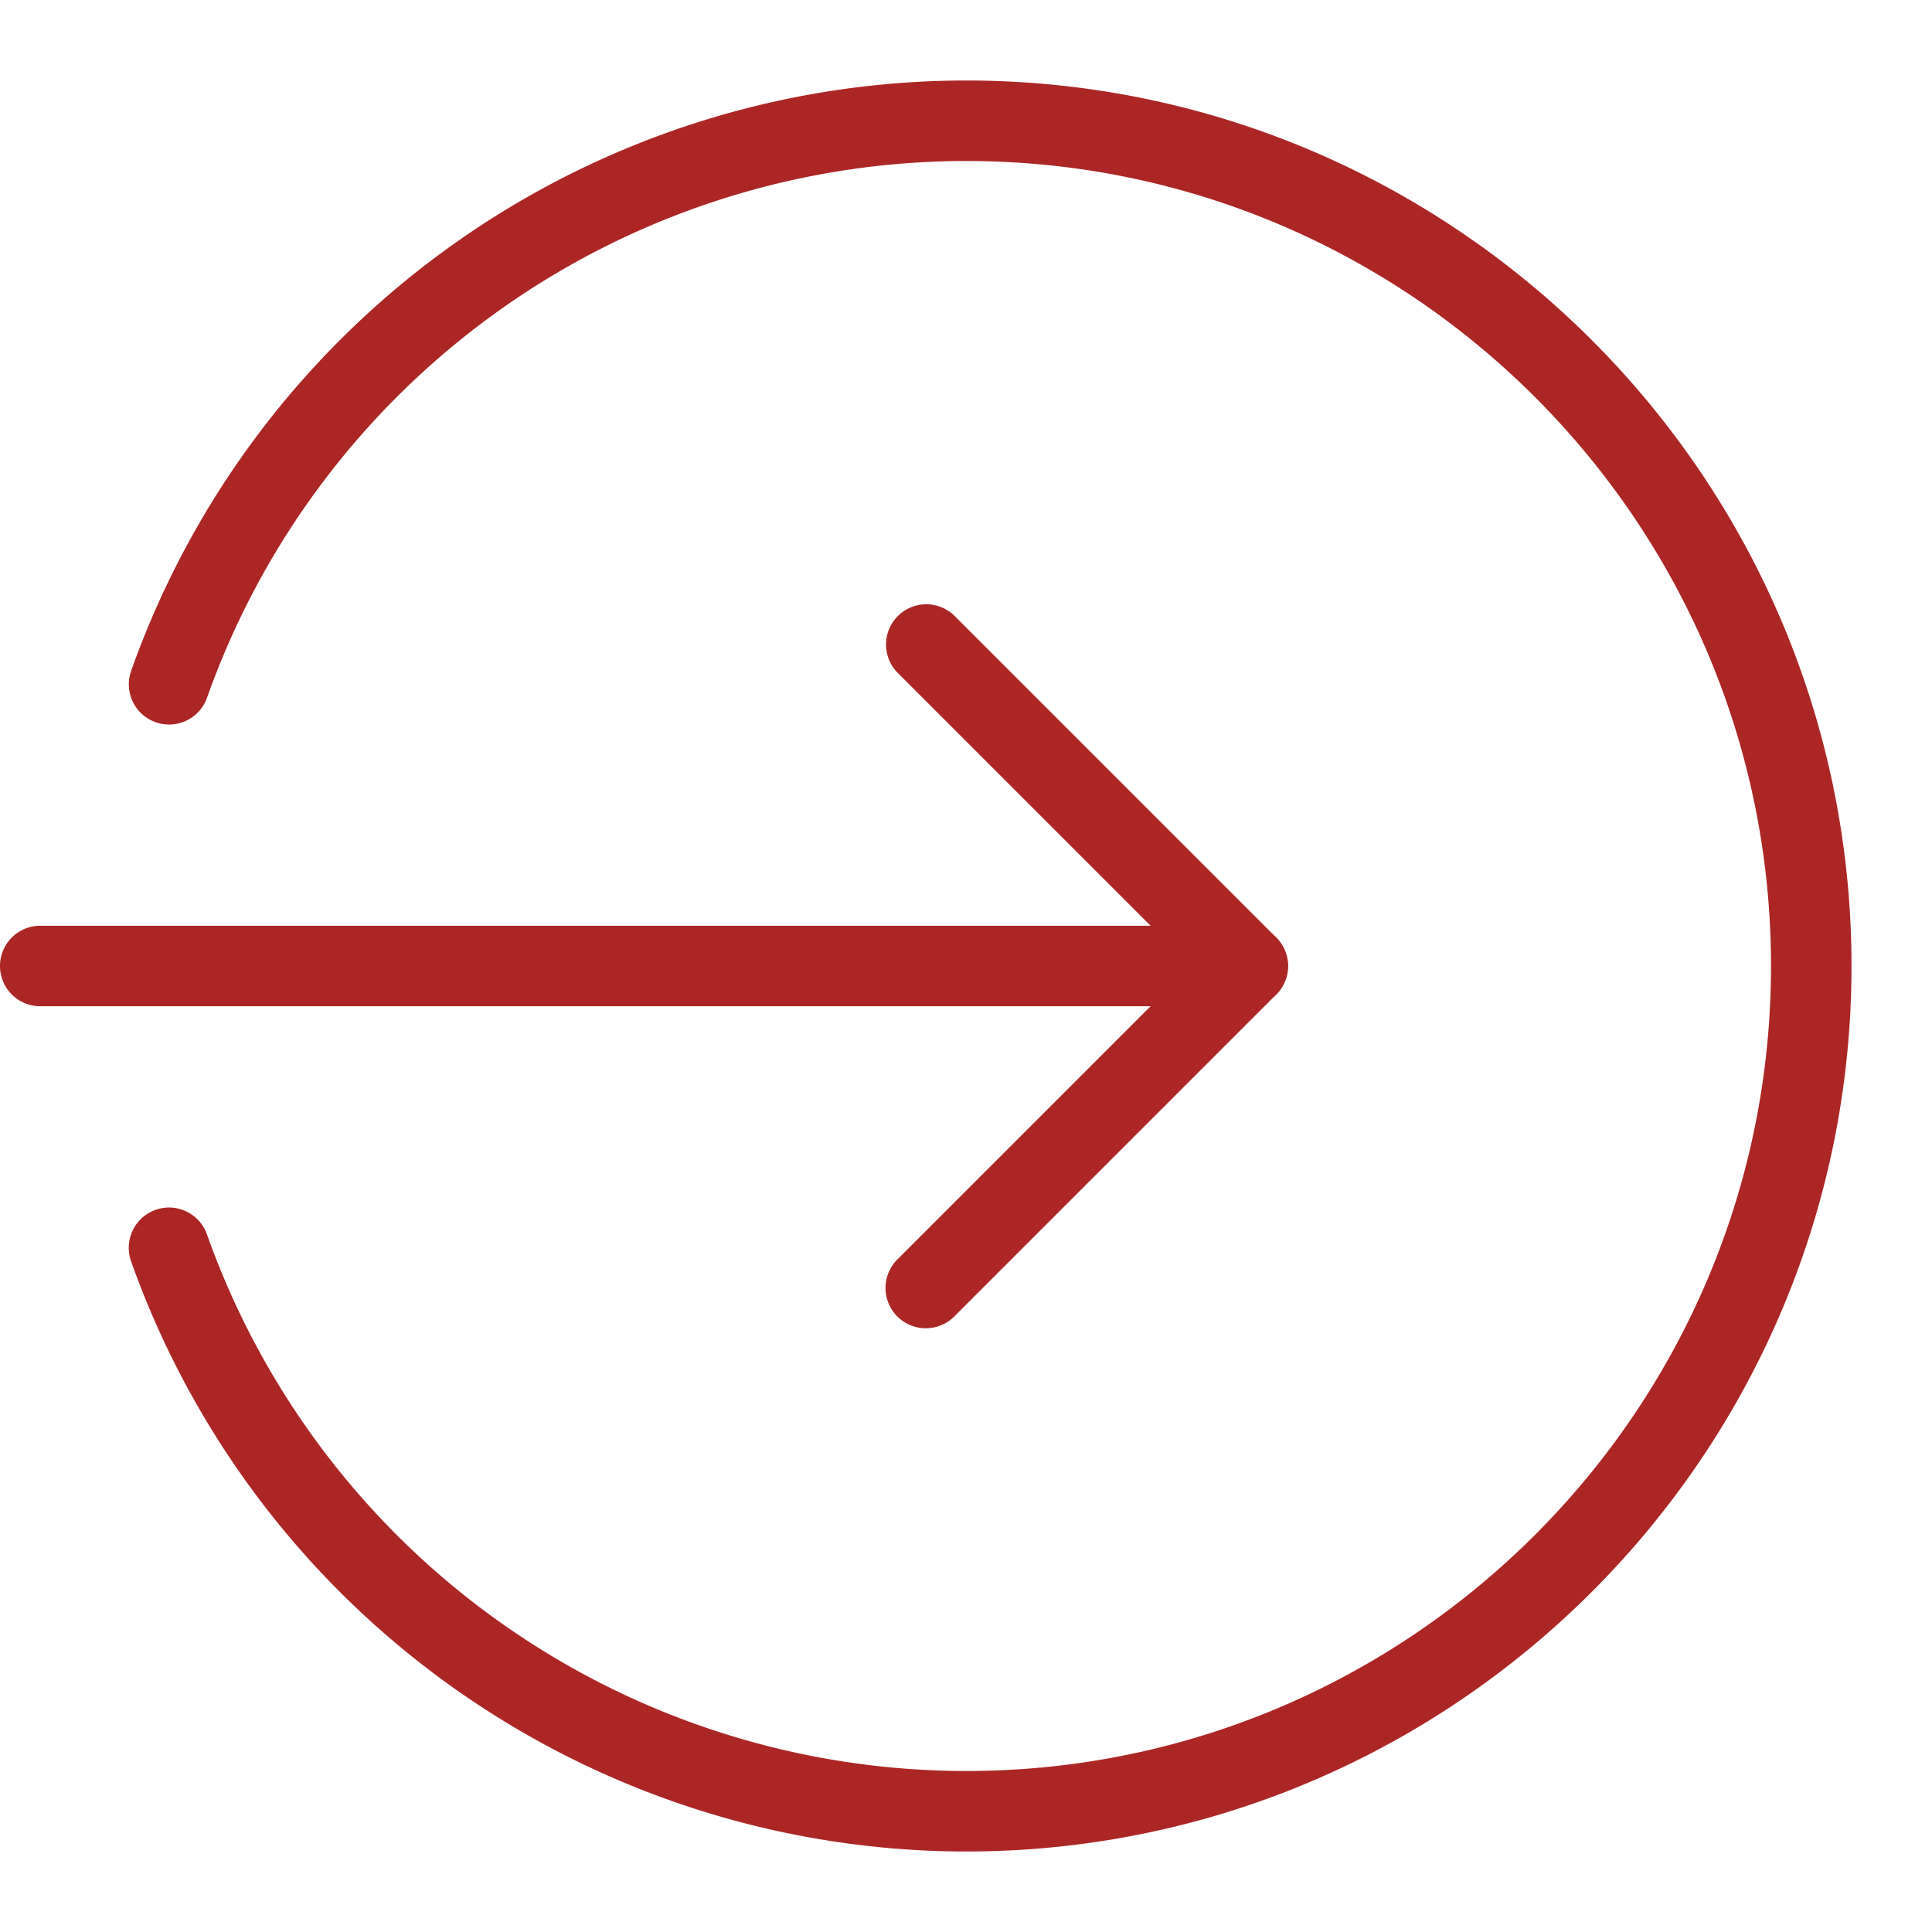 <svg xmlns="http://www.w3.org/2000/svg" version="1.1" xmlns:xlink="http://www.w3.org/1999/xlink" width="512" height="512" x="0" y="0" viewBox="0 0 24 24" style="enable-background:new 0 0 512 512" xml:space="preserve" class=""><g><path d="M15.5 12.5H.5a.5.5 0 0 1 0-1h15a.5.5 0 0 1 0 1z" fill="#ac2626" opacity="1" data-original="#ac2626" class=""></path><path d="M11.5 16.5a.5.5 0 0 1-.354-.853L14.793 12l-3.646-3.646a.5.5 0 0 1 .707-.707l4 4a.5.5 0 0 1 0 .707l-4 4a.502.502 0 0 1-.354.146z" fill="#ac2626" opacity="1" data-original="#ac2626" class=""></path><path d="M12 23a11.015 11.015 0 0 1-10.372-7.333.5.5 0 0 1 .943-.333A10.013 10.013 0 0 0 12 22c5.514 0 10-4.486 10-10S17.514 2 12 2a10.01 10.01 0 0 0-9.428 6.667.5.5 0 0 1-.943-.333A11.012 11.012 0 0 1 12 1c6.065 0 11 4.935 11 11s-4.935 11-11 11z" fill="#ac2626" opacity="1" data-original="#ac2626" class=""></path></g></svg>
